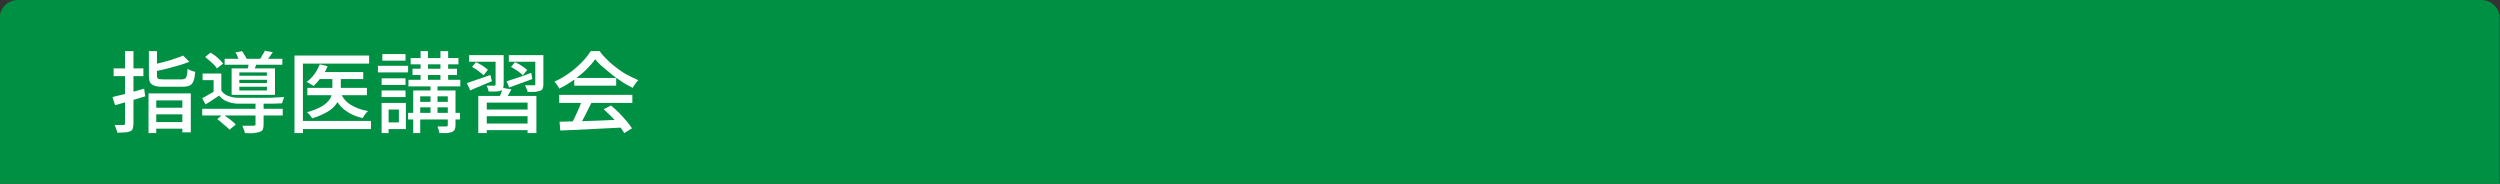 <?xml version="1.0" encoding="utf-8"?>
<!-- Generator: Adobe Illustrator 27.4.1, SVG Export Plug-In . SVG Version: 6.00 Build 0)  -->
<svg version="1.1" id="レイヤー_1" xmlns="http://www.w3.org/2000/svg" xmlns:xlink="http://www.w3.org/1999/xlink" x="0px"
	 y="0px" viewBox="0 0 680 50" style="enable-background:new 0 0 680 50;" xml:space="preserve">
<rect x="0" y="0" width="680" height="50" fill="#333333" stroke="none"/>
<style type="text/css">
	.st0{fill:#009043;}
	.st1{fill:none;}
	.st2{fill:#FFFFFF;}
</style>
<path class="st0" d="M679.9,50h-680V5c0-2.8,2.2-5,5-5h670c2.8,0,5,2.2,5,5V50z"/>
<g>
	<rect x="29.9" y="13" class="st1" width="620" height="24"/>
	<path class="st2" d="M30.6,26.4c0.7-0.2,1.5-0.4,2.5-0.6c0.9-0.2,1.9-0.5,3-0.8c1-0.3,2.1-0.6,3.1-0.9l0.3,2.1
		c-1.4,0.4-2.9,0.9-4.3,1.3c-1.4,0.4-2.7,0.8-3.9,1.1L30.6,26.4z M30.9,18.6H39v2.1h-8.1V18.6z M34.1,13.9h2.2v19.7
		c0,0.6-0.1,1-0.2,1.4s-0.4,0.6-0.7,0.7c-0.4,0.2-0.8,0.3-1.4,0.3s-1.2,0.1-2.1,0.1c0-0.3-0.1-0.6-0.3-1c-0.1-0.4-0.3-0.8-0.4-1.1
		c0.5,0,1,0,1.4,0c0.4,0,0.7,0,0.9,0c0.2,0,0.3,0,0.4-0.1c0.1-0.1,0.1-0.2,0.1-0.4V13.9z M40.4,13.9h2.3v6.7c0,0.4,0.1,0.7,0.3,0.8
		c0.2,0.1,0.7,0.2,1.5,0.2c0.1,0,0.3,0,0.7,0c0.3,0,0.7,0,1.1,0s0.8,0,1.2,0c0.4,0,0.8,0,1.1,0c0.3,0,0.6,0,0.8,0
		c0.4,0,0.7-0.1,0.9-0.2c0.2-0.1,0.4-0.4,0.5-0.8s0.2-1,0.2-1.9c0.2,0.2,0.6,0.3,1,0.5c0.4,0.2,0.8,0.3,1.1,0.3
		c-0.1,1.1-0.2,2-0.5,2.6c-0.2,0.6-0.6,1-1.1,1.2c-0.5,0.2-1.1,0.3-2,0.3c-0.1,0-0.4,0-0.7,0c-0.4,0-0.8,0-1.2,0c-0.5,0-0.9,0-1.4,0
		c-0.4,0-0.8,0-1.2,0s-0.6,0-0.7,0c-1,0-1.8-0.1-2.3-0.3c-0.6-0.2-0.9-0.5-1.2-0.9c-0.2-0.4-0.3-1.1-0.3-1.8V13.9z M40.4,25.4h11.5
		V36h-2.3v-8.7h-7.1v8.9h-2.1V25.4z M49.8,15.1l1.7,1.7c-0.9,0.4-1.9,0.7-2.9,1c-1.1,0.3-2.2,0.6-3.3,0.9s-2.2,0.5-3.3,0.7
		c0-0.2-0.1-0.5-0.3-0.9c-0.1-0.3-0.3-0.6-0.4-0.9c1-0.2,2-0.4,3.1-0.7c1-0.3,2-0.5,3-0.9C48.4,15.7,49.2,15.4,49.8,15.1z
		 M41.5,33.2h9V35h-9V33.2z M41.6,29.3h8.9v1.8h-8.9V29.3z"/>
	<path class="st2" d="M60.2,24.6c0.4,0.7,1.1,1.2,1.9,1.5c0.8,0.3,1.7,0.5,2.8,0.5c0.6,0,1.3,0,2.1,0c0.8,0,1.7,0,2.6,0
		c0.9,0,1.8,0,2.8,0c0.9,0,1.8,0,2.7-0.1c0.8,0,1.6-0.1,2.2-0.1c-0.1,0.2-0.2,0.5-0.3,0.8c-0.1,0.4-0.2,0.7-0.3,0.9
		c-0.7,0-1.6,0.1-2.7,0.1c-1,0-2.1,0-3.2,0c-1.1,0-2.2,0-3.2,0c-1,0-1.9,0-2.6,0c-1.2,0-2.3-0.2-3.2-0.6c-0.9-0.3-1.6-0.9-2.2-1.6
		c-0.6,0.4-1.2,0.8-1.8,1.2c-0.6,0.4-1.2,0.8-1.9,1.2L55,26.7c0.6-0.3,1.2-0.6,1.8-1c0.7-0.4,1.3-0.7,1.9-1.1H60.2z M55,29.6h21.9
		v1.8H55V29.6z M60.2,20v5.4h-2.1v-3.6h-3V20H60.2z M55.8,15.5l1.5-1.2c0.4,0.3,0.8,0.6,1.3,0.9c0.4,0.3,0.8,0.7,1.2,1.1
		c0.4,0.4,0.7,0.7,0.9,1L59,18.6c-0.2-0.3-0.5-0.7-0.8-1c-0.4-0.4-0.7-0.7-1.2-1.1S56.2,15.8,55.8,15.5z M59.1,32.4l1.5-1.3
		c0.4,0.3,0.8,0.5,1.3,0.9c0.4,0.3,0.9,0.6,1.3,1c0.4,0.3,0.7,0.6,0.9,0.9l-1.7,1.4c-0.2-0.3-0.5-0.6-0.9-0.9s-0.8-0.7-1.2-1
		C59.9,33,59.5,32.7,59.1,32.4z M61.1,16h15.7v1.6H61.1V16z M63,18.6h11.8v7.2H63V18.6z M64,14.3l1.8-0.4c0.3,0.3,0.5,0.7,0.8,1.2
		c0.3,0.4,0.4,0.8,0.6,1.2l-2,0.5c-0.1-0.3-0.3-0.7-0.5-1.2C64.5,15,64.3,14.6,64,14.3z M65.1,19.7v0.9h7.5v-0.9H65.1z M65.1,21.7
		v0.9h7.5v-0.9H65.1z M65.1,23.6v1h7.5v-1H65.1z M69.5,28.1h2.2v5.8c0,0.5-0.1,1-0.2,1.3c-0.1,0.3-0.4,0.5-0.9,0.7
		c-0.4,0.1-0.9,0.2-1.6,0.3s-1.4,0-2.4,0c0-0.3-0.1-0.6-0.3-1c-0.1-0.4-0.3-0.7-0.4-1c0.4,0,0.9,0,1.3,0c0.4,0,0.8,0,1.1,0
		c0.3,0,0.5,0,0.7,0c0.2,0,0.3-0.1,0.4-0.1c0.1-0.1,0.1-0.2,0.1-0.3V28.1z M67.7,16.6l2.3,0.2c-0.2,0.4-0.3,0.9-0.5,1.3
		c-0.2,0.4-0.3,0.8-0.4,1.1l-1.8-0.3c0.1-0.4,0.2-0.7,0.3-1.2S67.7,16.9,67.7,16.6z M72,13.8l2.2,0.4c-0.3,0.4-0.6,0.9-0.9,1.3
		c-0.3,0.4-0.6,0.7-0.8,1l-1.8-0.4c0.2-0.3,0.5-0.7,0.7-1.2C71.7,14.5,71.9,14.2,72,13.8z"/>
	<path class="st2" d="M80.1,15.1h20.3v2.2h-18v18.9h-2.3V15.1z M81.5,32.9h19.4v2.2H81.5V32.9z M87,17.5l2.1,0.5
		c-0.4,1.1-1,2.1-1.7,3c-0.7,0.9-1.4,1.7-2.1,2.4c-0.1-0.1-0.3-0.2-0.6-0.4c-0.2-0.1-0.5-0.3-0.7-0.4c-0.2-0.1-0.4-0.2-0.6-0.3
		c0.8-0.6,1.5-1.3,2.1-2.1S86.6,18.4,87,17.5z M90.4,20.3h2.3v3.9c0,0.7-0.1,1.5-0.3,2.2c-0.2,0.7-0.6,1.4-1.1,2.1
		c-0.5,0.7-1.3,1.4-2.4,2c-1,0.6-2.4,1.2-4,1.7c-0.1-0.2-0.2-0.3-0.4-0.6S84.2,31.2,84,31s-0.3-0.4-0.5-0.5c1.6-0.4,2.8-0.9,3.7-1.4
		c0.9-0.5,1.6-1,2.1-1.6c0.5-0.6,0.8-1.1,0.9-1.7c0.2-0.6,0.2-1.1,0.2-1.7V20.3z M83.6,23.9h16.2v2H83.6V23.9z M86.8,19.6h12v1.9
		h-12V19.6z M92.6,25.2c0.6,1.4,1.5,2.5,2.8,3.3c1.3,0.8,2.8,1.4,4.7,1.7c-0.2,0.2-0.5,0.5-0.8,0.9s-0.5,0.7-0.6,1
		c-2-0.4-3.7-1.2-5.1-2.3c-1.3-1.1-2.3-2.5-3-4.2L92.6,25.2z"/>
	<path class="st2" d="M102.8,17.9h8.2v1.8h-8.2V17.9z M103.8,28h1.9v8.2h-1.9V28z M103.8,21.3h6.5v1.8h-6.5V21.3z M103.8,24.6h6.5
		v1.8h-6.5V24.6z M104,14.7h6.3v1.8H104V14.7z M104.9,28h5.5v7.1h-5.5v-1.8h3.6v-3.5h-3.6V28z M111,30.7h14.1v1.8H111V30.7z
		 M111.1,21.7h14.1v1.8h-14.1V21.7z M111.7,15.8h13v1.7h-13V15.8z M112.2,18.7h12.1v1.7h-12.1V18.7z M112.4,24.6h10.2v1.6h-8.3v10
		h-1.9V24.6z M113.4,27.7h9.7v1.5h-9.7V27.7z M114.4,13.9h2v8.6h-2V13.9z M117.1,22.5h1.9v9.2h-1.9V22.5z M121.8,24.6h2.1V34
		c0,0.5-0.1,0.9-0.2,1.2c-0.1,0.3-0.4,0.5-0.7,0.7c-0.4,0.1-0.8,0.2-1.4,0.3c-0.6,0-1.3,0-2.1,0c0-0.3-0.1-0.6-0.2-0.9
		c-0.1-0.3-0.2-0.6-0.3-0.9c0.5,0,1.1,0,1.5,0s0.8,0,0.9,0c0.2,0,0.3-0.1,0.3-0.1c0-0.1,0.1-0.1,0.1-0.3V24.6z M119.8,13.9h2.1v8.6
		h-2.1V13.9z"/>
	<path class="st2" d="M127,22.6c0.8-0.3,1.8-0.6,2.9-1c1.1-0.4,2.3-0.8,3.5-1.2l0.4,1.7c-1,0.4-2,0.8-3.1,1.3c-1,0.4-2,0.8-2.8,1.2
		L127,22.6z M127.6,15h7.9v1.8h-7.9V15z M128.4,18.2l1.1-1.3c0.6,0.3,1.1,0.6,1.8,1c0.6,0.4,1.1,0.8,1.4,1.1l-1.2,1.5
		c-0.3-0.4-0.8-0.7-1.4-1.2C129.6,18.9,129,18.5,128.4,18.2z M130.2,26.1h15.7v10.1h-2.4v-8.3h-11.1v8.3h-2.3V26.1z M131.4,29.8
		h12.8v1.8h-12.8V29.8z M131.5,33.6h12.8v1.8h-12.8V33.6z M134.9,15h2.1v8c0,0.5-0.1,0.8-0.2,1.1s-0.3,0.5-0.7,0.6
		c-0.3,0.1-0.8,0.2-1.3,0.2c-0.5,0-1.1,0-1.9,0c0-0.2-0.1-0.5-0.2-0.8c-0.1-0.3-0.2-0.6-0.4-0.8c0.5,0,0.9,0,1.3,0s0.7,0,0.8,0
		c0.2,0,0.3,0,0.3-0.1c0-0.1,0.1-0.1,0.1-0.3V15z M136.7,23.9l2.4,0.4c-0.3,0.6-0.6,1.1-0.9,1.6c-0.3,0.5-0.6,1-0.8,1.4l-1.8-0.4
		c0.2-0.4,0.4-0.9,0.7-1.5C136.5,24.8,136.6,24.3,136.7,23.9z M137.8,22.1c0.9-0.3,1.9-0.6,3.1-1c1.2-0.4,2.4-0.8,3.6-1.3l0.3,1.7
		c-1.1,0.4-2.2,0.8-3.3,1.2c-1.1,0.4-2.1,0.8-3,1.1L137.8,22.1z M138.4,15h8.4v1.8h-8.4V15z M139,18.2l1.1-1.3
		c0.6,0.3,1.2,0.6,1.8,1c0.6,0.4,1.1,0.8,1.5,1.1l-1.2,1.5c-0.3-0.4-0.8-0.7-1.4-1.2C140.1,18.8,139.5,18.5,139,18.2z M145.7,15h2.1
		V23c0,0.5-0.1,0.9-0.2,1.1c-0.1,0.3-0.4,0.5-0.7,0.6c-0.4,0.1-0.8,0.2-1.4,0.3c-0.6,0-1.2,0-2,0c0-0.3-0.1-0.6-0.3-0.9
		s-0.2-0.6-0.4-0.9c0.5,0,1,0,1.5,0s0.8,0,0.9,0c0.2,0,0.3,0,0.3-0.1c0.1,0,0.1-0.1,0.1-0.3V15z"/>
	<path class="st2" d="M161.9,16.1c-0.6,0.9-1.5,1.9-2.5,2.9c-1,1-2.2,1.9-3.4,2.8c-1.3,0.9-2.6,1.7-3.9,2.3
		c-0.1-0.2-0.2-0.4-0.3-0.6c-0.2-0.2-0.3-0.5-0.5-0.7c-0.2-0.2-0.3-0.4-0.5-0.6c1.4-0.6,2.7-1.4,4-2.3c1.3-0.9,2.4-1.9,3.5-3
		c1-1,1.8-2.1,2.4-3h2.4c0.6,0.9,1.4,1.7,2.2,2.5c0.8,0.8,1.7,1.5,2.6,2.2c0.9,0.7,1.8,1.3,2.8,1.8c1,0.5,1.9,1,2.9,1.4
		c-0.3,0.3-0.5,0.6-0.8,1s-0.5,0.7-0.7,1.1c-1.2-0.6-2.5-1.3-3.7-2.2c-1.3-0.8-2.4-1.8-3.5-2.7S162.6,17.1,161.9,16.1z M152.1,25.8
		H172V28h-19.9V25.8z M152.2,33.1c1.4,0,3.1-0.1,4.9-0.1c1.9-0.1,3.8-0.1,5.9-0.2s4.2-0.2,6.2-0.2l-0.1,2.1c-2,0.1-4,0.2-6,0.3
		c-2,0.1-4,0.2-5.8,0.3s-3.5,0.1-4.9,0.2L152.2,33.1z M158.3,27.2l2.6,0.7c-0.4,0.8-0.8,1.6-1.2,2.4c-0.4,0.8-0.8,1.6-1.2,2.3
		c-0.4,0.7-0.8,1.4-1.2,2l-2-0.7c0.4-0.6,0.7-1.3,1.1-2.1c0.4-0.8,0.7-1.6,1.1-2.4C157.8,28.6,158.1,27.9,158.3,27.2z M156.2,21.2
		h11.4v2.1h-11.4V21.2z M164.2,29.7l2-1c0.7,0.6,1.5,1.3,2.2,2c0.7,0.7,1.4,1.5,2,2.2c0.6,0.7,1.1,1.4,1.5,2l-2.1,1.3
		c-0.4-0.6-0.8-1.3-1.4-2.1s-1.2-1.5-2-2.3S164.9,30.4,164.2,29.7z"/>
</g>
<g>
</g>
<g>
</g>
<g>
</g>
<g>
</g>
<g>
</g>
<g>
</g>
<g>
</g>
<g>
</g>
<g>
</g>
<g>
</g>
<g>
</g>
<g>
</g>
<g>
</g>
<g>
</g>
<g>
</g>
</svg>
